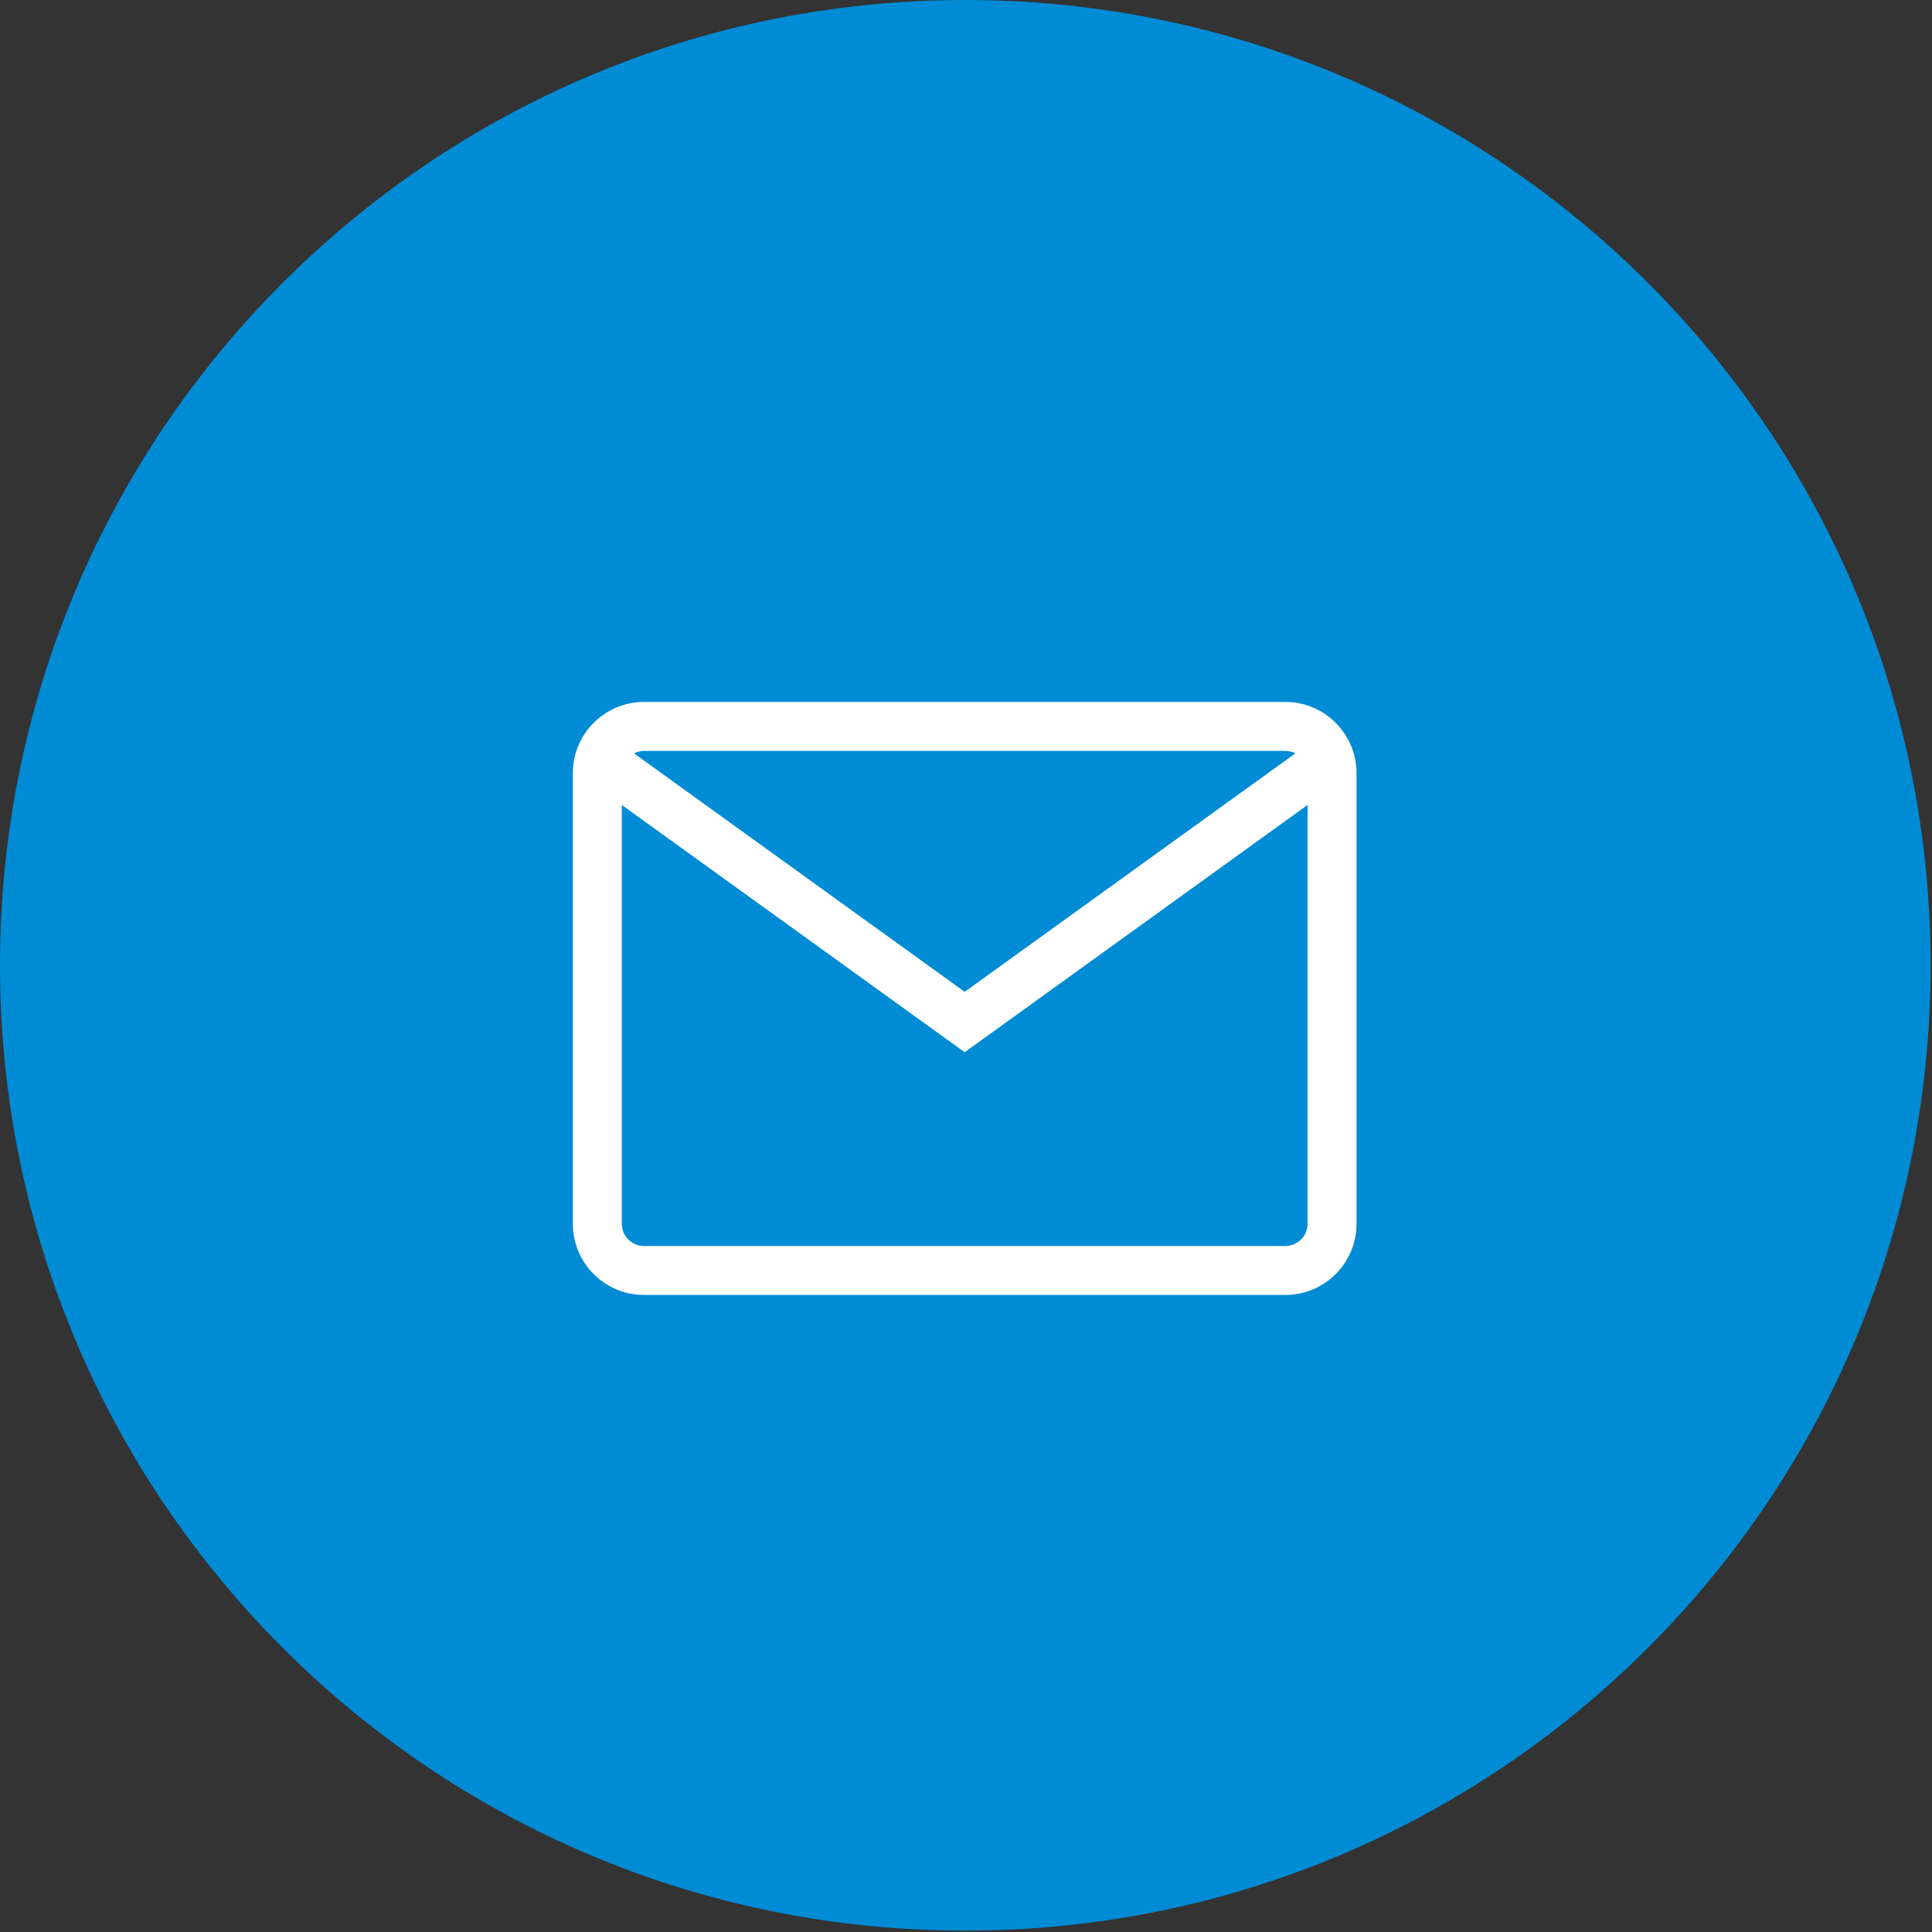 <svg width="56" height="56" viewBox="0 0 56 56" fill="none" xmlns="http://www.w3.org/2000/svg">
<rect x="0" y="0" width="56" height="56" fill="#333333" stroke="none"/>
<g clip-path="url(#clip0_3863_162)">
<path d="M27.98 55.96C43.433 55.96 55.96 43.433 55.96 27.98C55.96 12.527 43.433 0 27.98 0C12.527 0 0 12.527 0 27.98C0 43.433 12.527 55.96 27.98 55.96Z" fill="#008BD5"/>
<path d="M37.257 20.346H18.667C17.529 20.346 16.604 21.272 16.604 22.41V35.472C16.604 36.61 17.529 37.535 18.667 37.535H37.257C38.395 37.535 39.32 36.61 39.32 35.472V22.41C39.32 21.272 38.395 20.346 37.257 20.346ZM37.257 21.766C37.362 21.766 37.46 21.791 37.548 21.836L27.962 28.749L18.376 21.836C18.466 21.79 18.566 21.766 18.667 21.766H37.257ZM37.257 36.116H18.667C18.312 36.116 18.023 35.827 18.023 35.472V23.332L27.962 30.499L37.901 23.332V35.472C37.901 35.827 37.612 36.116 37.257 36.116Z" fill="white"/>
</g>
<defs>
<clipPath id="clip0_3863_162">
<rect width="55.96" height="55.96" fill="white"/>
</clipPath>
</defs>
</svg>
